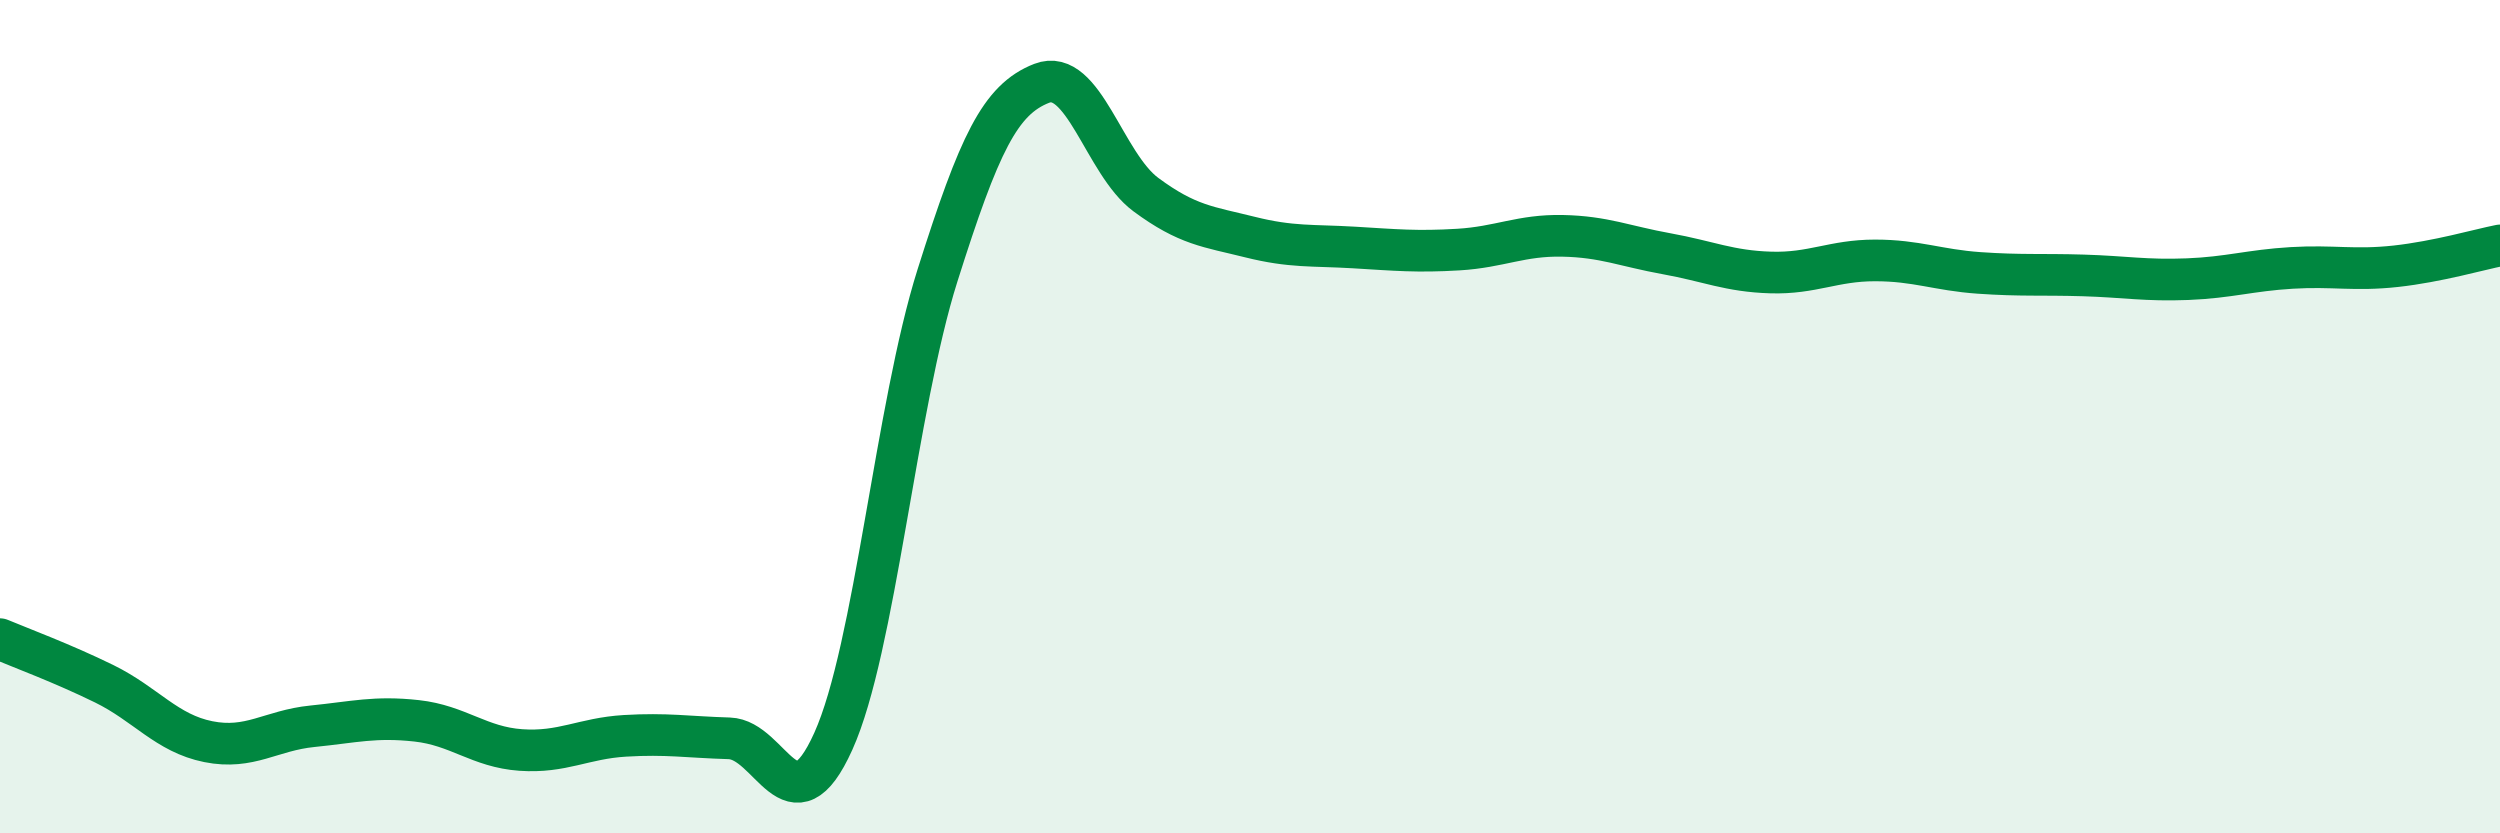 
    <svg width="60" height="20" viewBox="0 0 60 20" xmlns="http://www.w3.org/2000/svg">
      <path
        d="M 0,15.34 C 0.5,15.55 1.5,15.92 2.5,16.41 C 3.5,16.9 4,17.6 5,17.8 C 6,18 6.5,17.53 7.5,17.43 C 8.5,17.33 9,17.19 10,17.3 C 11,17.41 11.5,17.93 12.5,18 C 13.5,18.07 14,17.72 15,17.66 C 16,17.6 16.5,17.69 17.5,17.72 C 18.5,17.75 19,20.01 20,17.79 C 21,15.57 21.5,9.77 22.5,6.61 C 23.5,3.45 24,2.39 25,2 C 26,1.61 26.5,3.93 27.5,4.67 C 28.5,5.41 29,5.44 30,5.69 C 31,5.94 31.5,5.88 32.5,5.94 C 33.5,6 34,6.05 35,5.99 C 36,5.93 36.5,5.64 37.5,5.66 C 38.5,5.68 39,5.91 40,6.09 C 41,6.27 41.5,6.51 42.5,6.54 C 43.5,6.57 44,6.25 45,6.25 C 46,6.25 46.5,6.48 47.5,6.55 C 48.5,6.62 49,6.58 50,6.61 C 51,6.64 51.5,6.74 52.5,6.7 C 53.5,6.66 54,6.49 55,6.43 C 56,6.37 56.5,6.5 57.5,6.39 C 58.5,6.28 59.5,5.99 60,5.89L60 20L0 20Z"
        fill="#008740"
        opacity="0.1"
        stroke-linecap="round"
        stroke-linejoin="round"
      />
      <path
        d="M 0,15.34 C 0.5,15.55 1.5,15.92 2.5,16.41 C 3.5,16.9 4,17.6 5,17.8 C 6,18 6.5,17.53 7.5,17.43 C 8.5,17.33 9,17.19 10,17.3 C 11,17.41 11.5,17.93 12.5,18 C 13.5,18.07 14,17.72 15,17.66 C 16,17.6 16.5,17.69 17.5,17.72 C 18.5,17.75 19,20.01 20,17.79 C 21,15.57 21.5,9.77 22.5,6.61 C 23.5,3.45 24,2.39 25,2 C 26,1.61 26.5,3.93 27.5,4.67 C 28.5,5.41 29,5.44 30,5.69 C 31,5.94 31.5,5.88 32.5,5.94 C 33.5,6 34,6.05 35,5.99 C 36,5.93 36.5,5.64 37.5,5.66 C 38.5,5.68 39,5.91 40,6.09 C 41,6.27 41.5,6.51 42.5,6.54 C 43.5,6.57 44,6.25 45,6.25 C 46,6.25 46.5,6.48 47.5,6.55 C 48.5,6.62 49,6.58 50,6.61 C 51,6.64 51.5,6.74 52.5,6.7 C 53.5,6.66 54,6.49 55,6.43 C 56,6.37 56.5,6.5 57.5,6.39 C 58.5,6.28 59.5,5.99 60,5.89"
        stroke="#008740"
        stroke-width="1"
        fill="none"
        stroke-linecap="round"
        stroke-linejoin="round"
      />
    </svg>
  